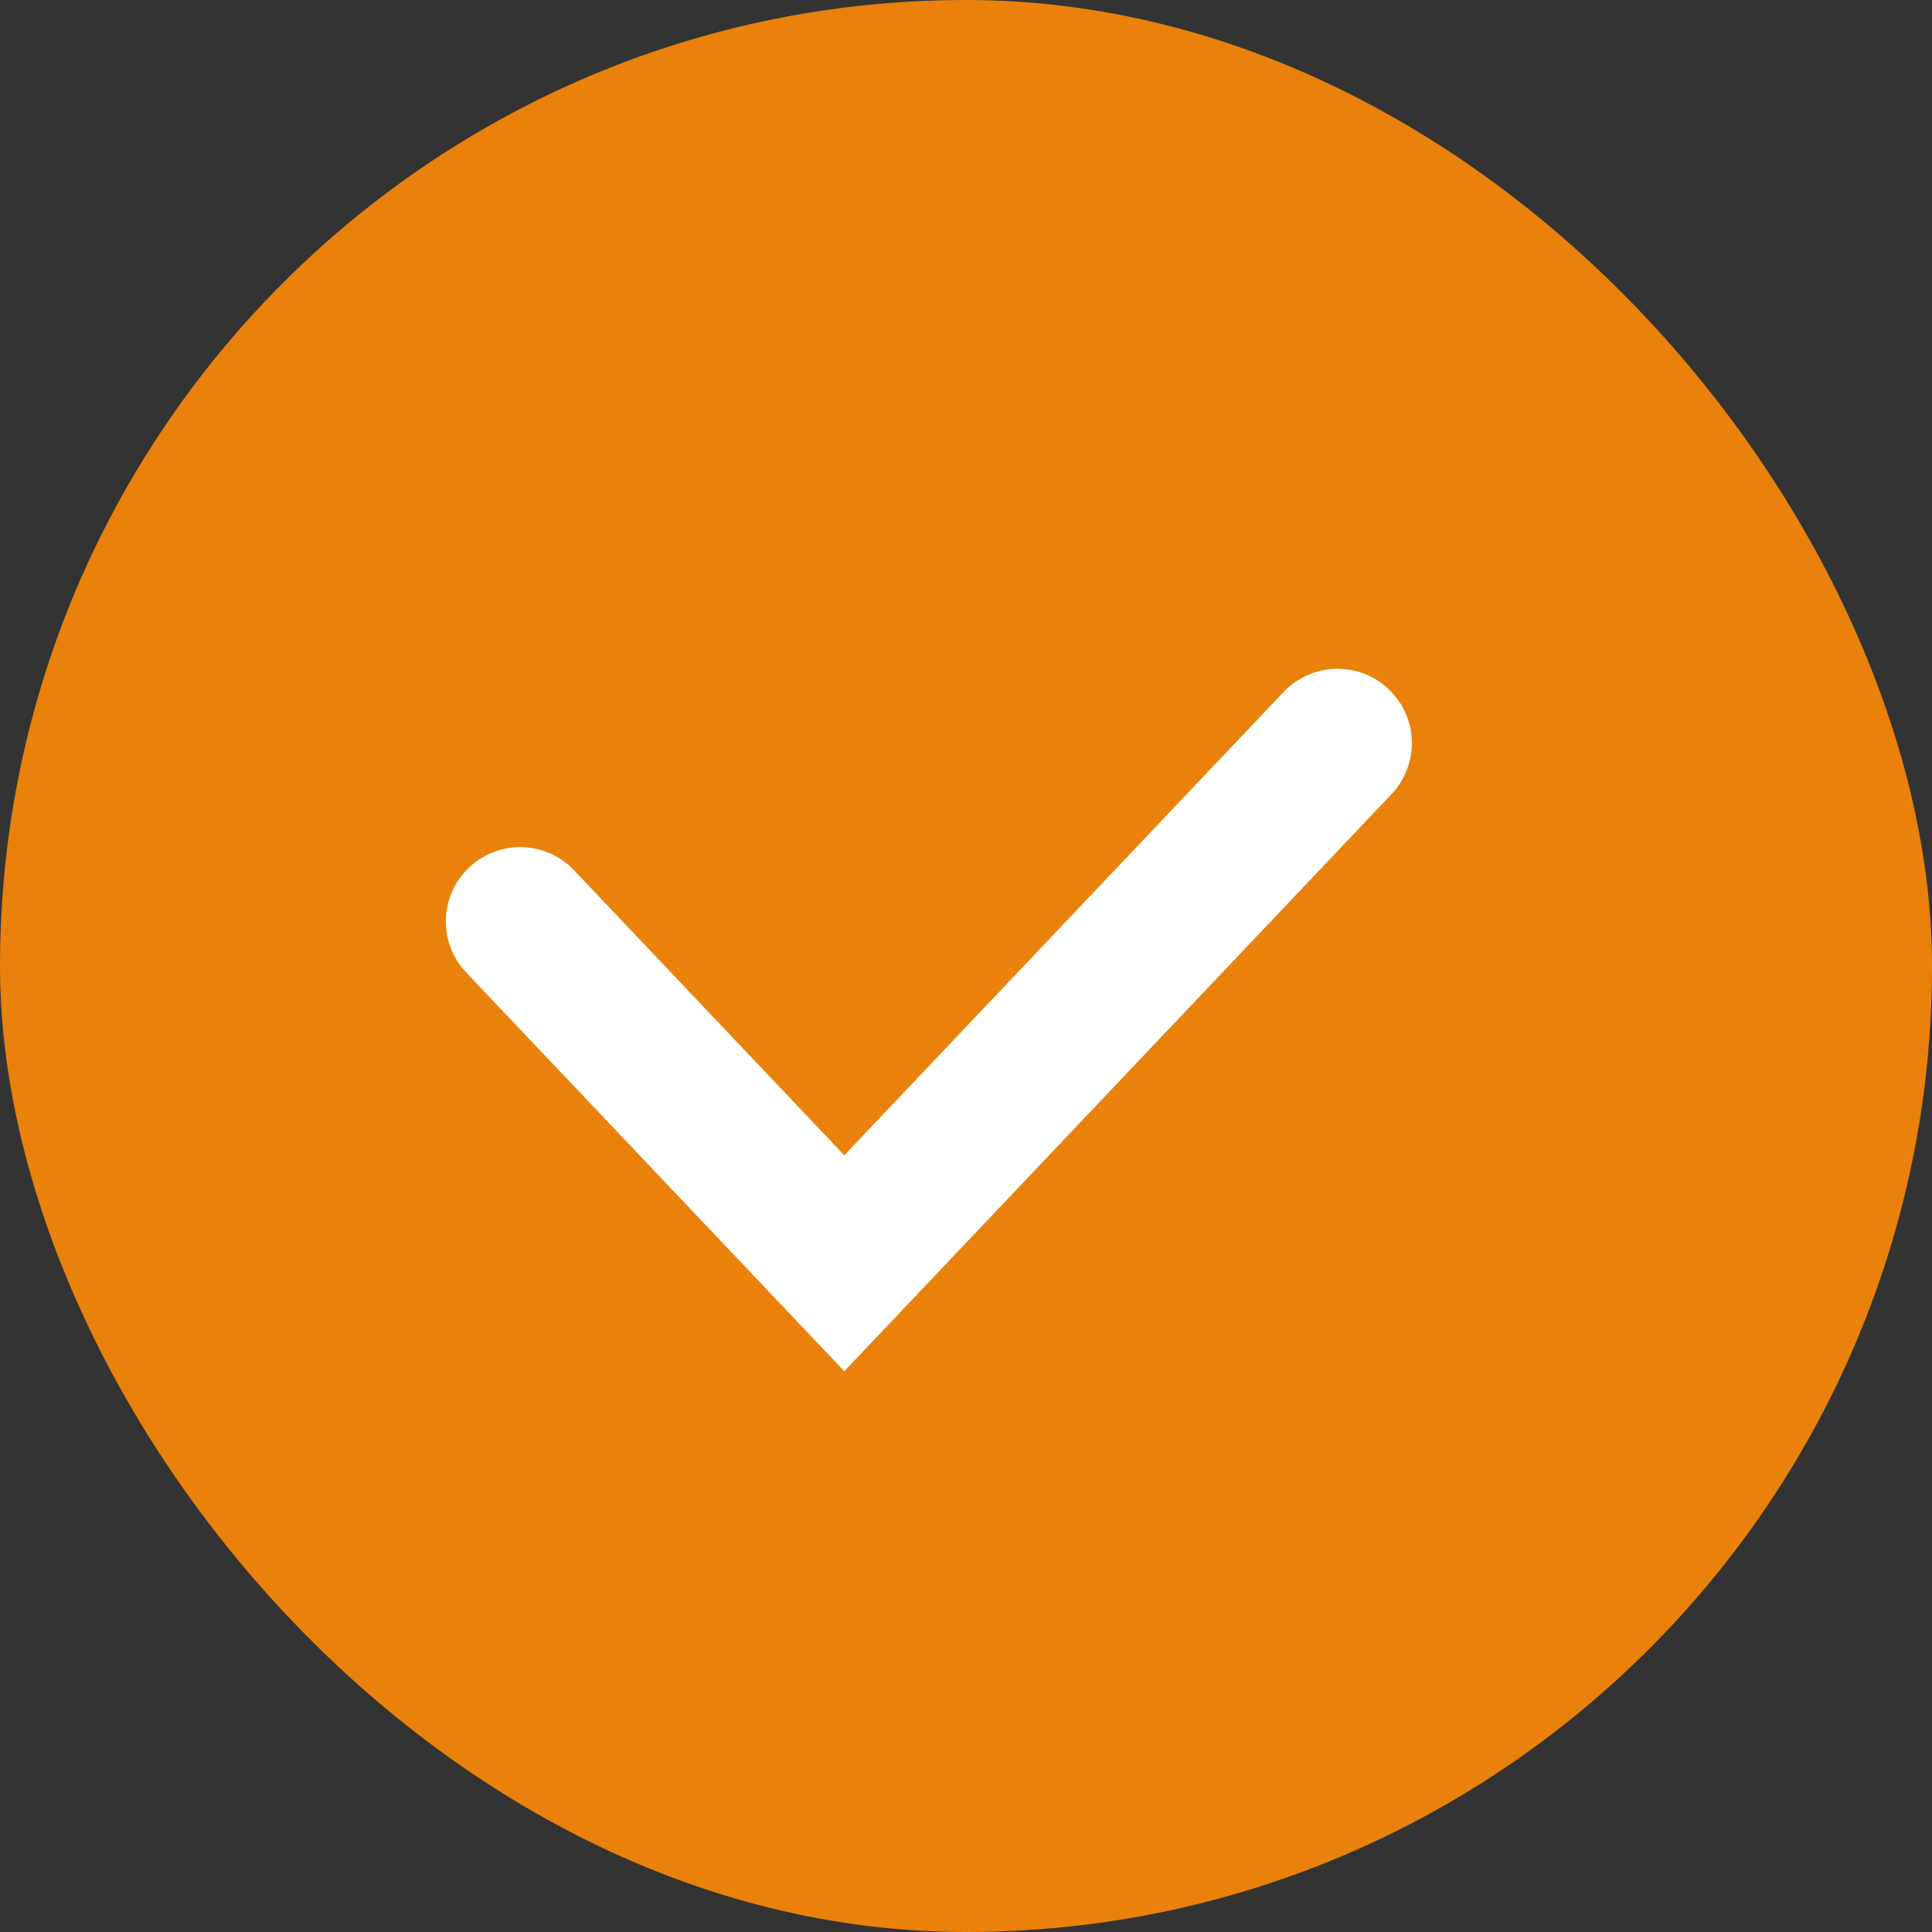 <?xml version="1.0" encoding="UTF-8"?>
<svg xmlns="http://www.w3.org/2000/svg" width="26" height="26" viewBox="0 0 26 26" fill="none">
  <rect x="0" y="0" width="26" height="26" fill="#333333" stroke="none"/>
  <rect width="26" height="26" rx="13" fill="#E9810B"></rect>
  <path d="M7 12.4L11.362 17L18 10" stroke="white" stroke-width="2" stroke-linecap="round"></path>
</svg>
